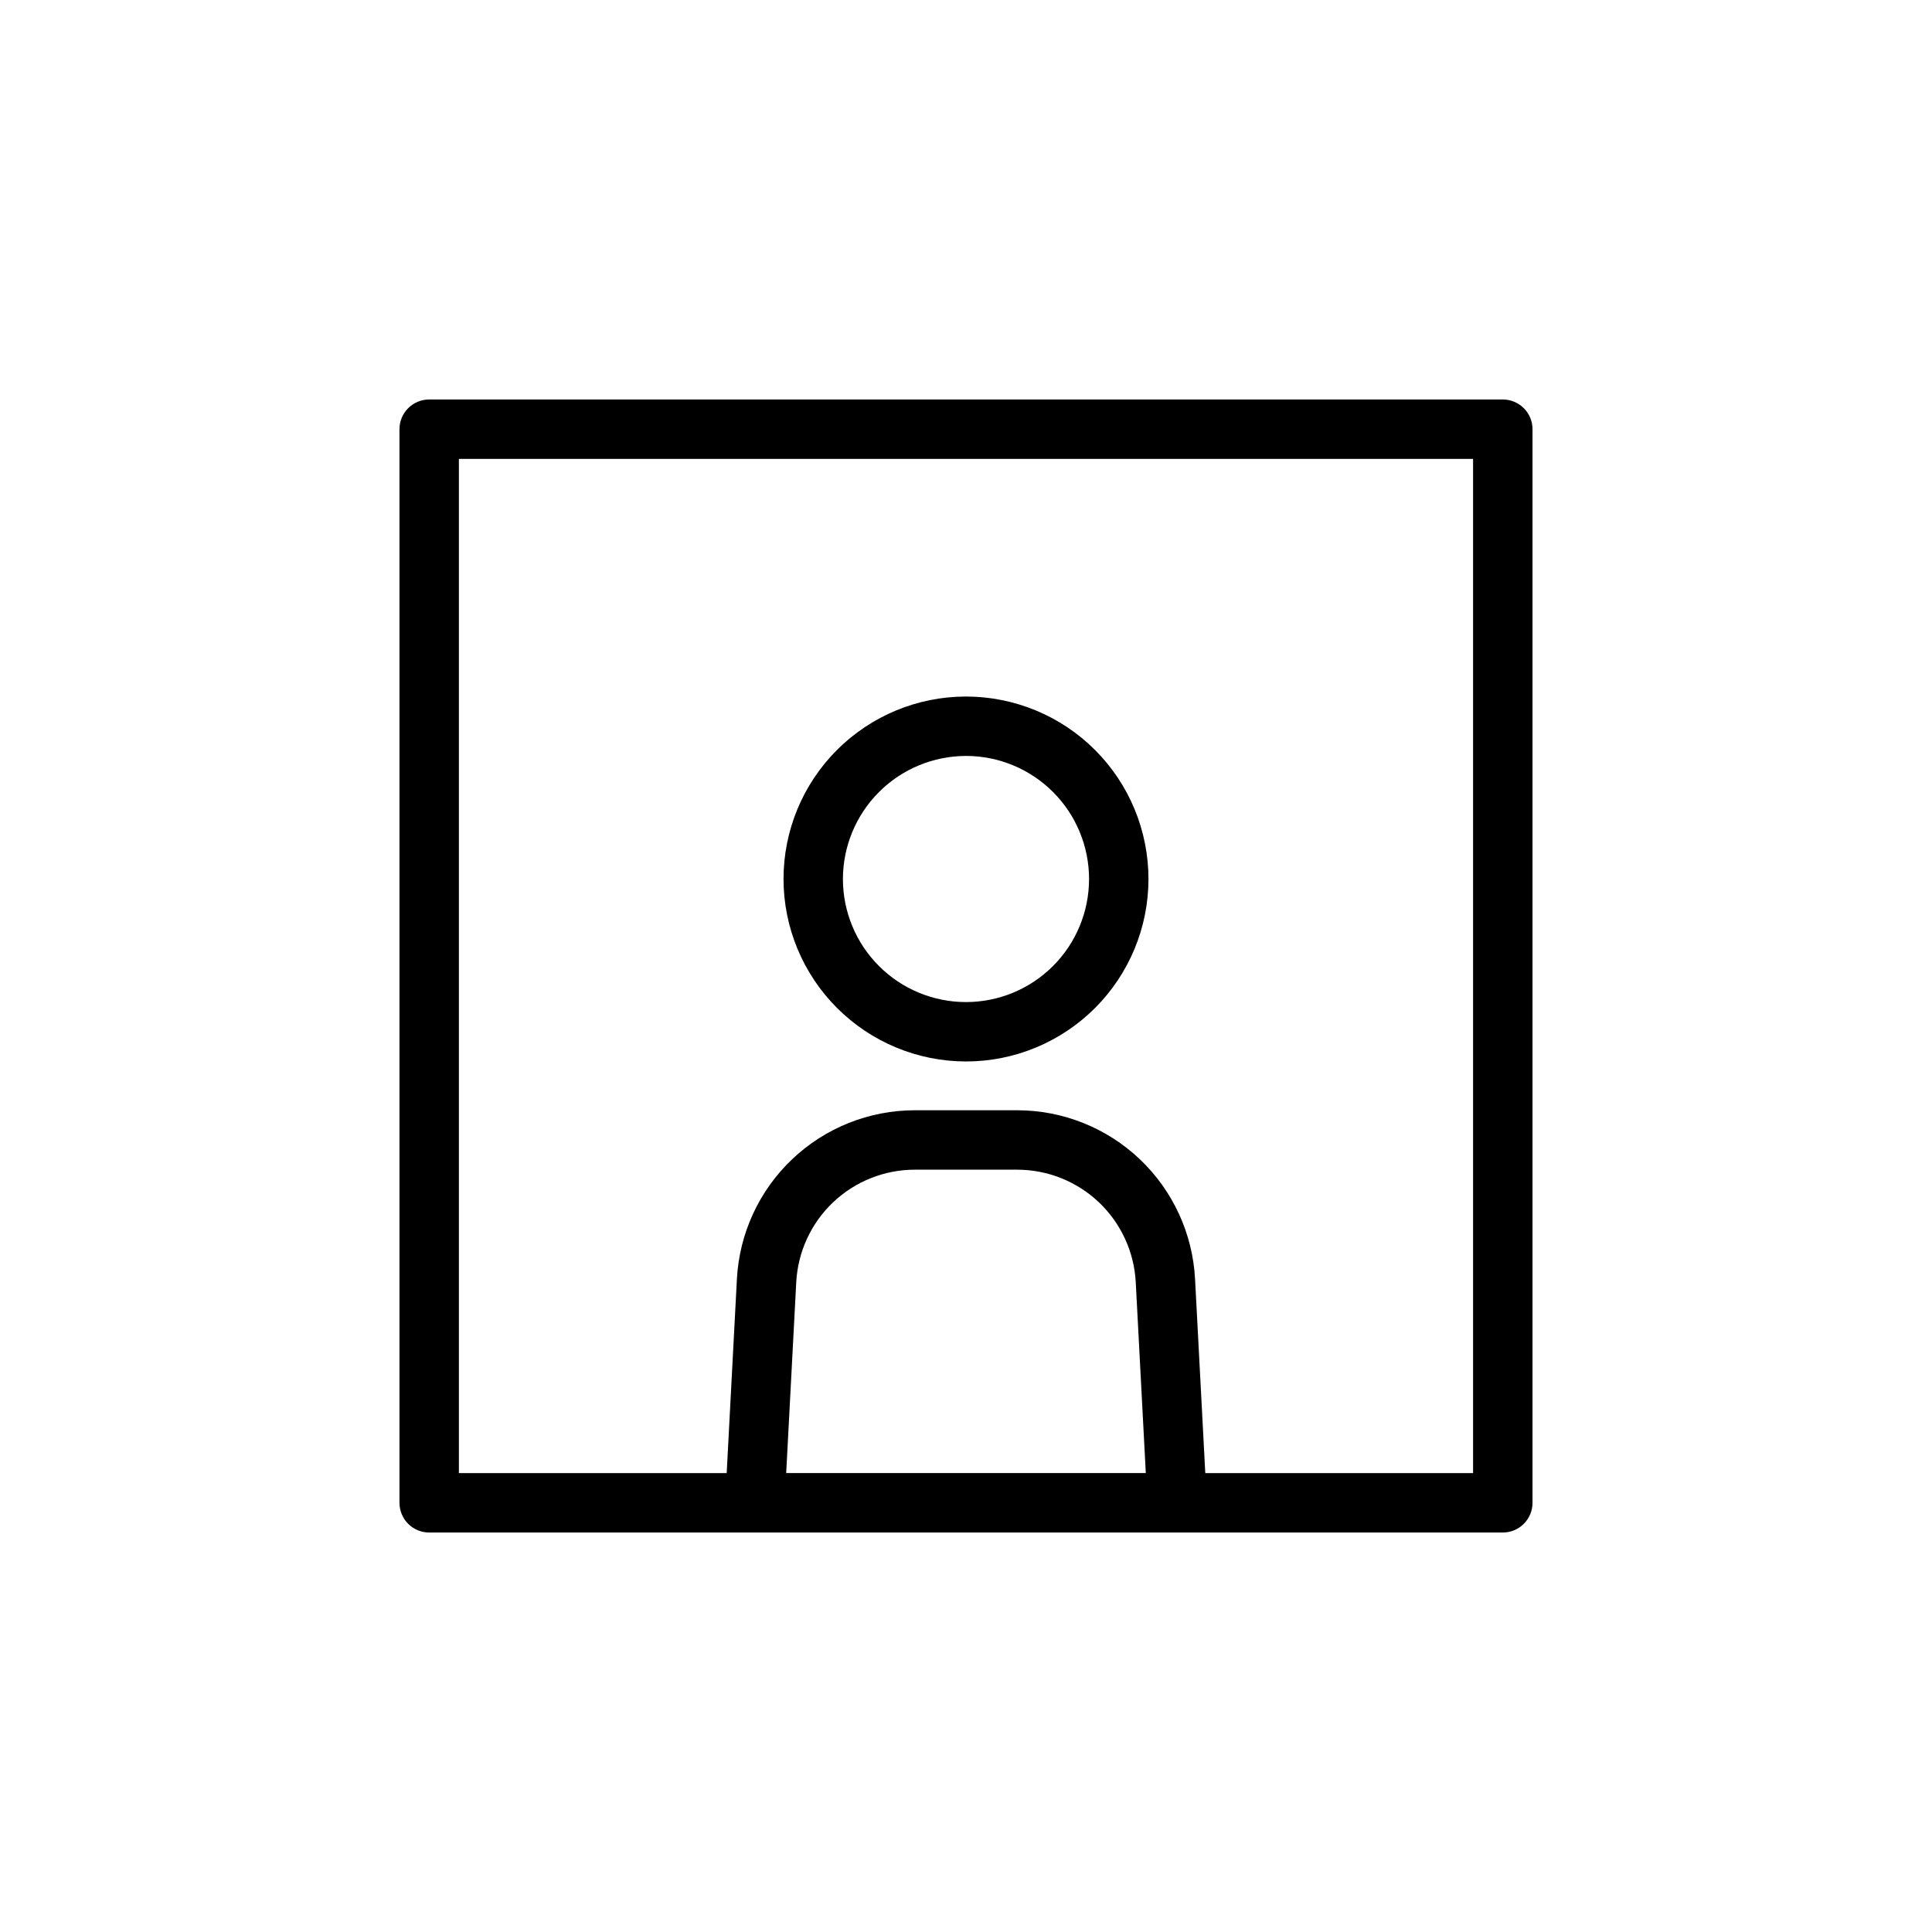 <?xml version="1.0" encoding="UTF-8"?>
<!-- Uploaded to: SVG Repo, www.svgrepo.com, Generator: SVG Repo Mixer Tools -->
<svg fill="#000000" width="800px" height="800px" version="1.1" viewBox="144 144 512 512" xmlns="http://www.w3.org/2000/svg">
 <path d="m400 425.3c12.824 0 25.121-5.094 34.191-14.164 9.066-9.066 14.164-21.367 14.164-34.191 0-12.824-5.098-25.125-14.164-34.195-9.07-9.066-21.367-14.16-34.195-14.16-12.824 0-25.125 5.094-34.191 14.16-9.07 9.07-14.164 21.367-14.164 34.195 0.012 12.82 5.113 25.113 14.18 34.176 9.066 9.066 21.355 14.168 34.18 14.18zm0-80.969c8.648 0 16.941 3.438 23.059 9.555 6.117 6.117 9.551 14.41 9.551 23.062 0 8.648-3.438 16.941-9.555 23.059-6.113 6.117-14.41 9.551-23.059 9.551-8.652 0-16.945-3.438-23.062-9.555-6.113-6.113-9.551-14.41-9.551-23.059 0.012-8.648 3.449-16.938 9.566-23.051 6.113-6.113 14.402-9.551 23.051-9.562zm142.26-94.465h-284.52c-4.348 0-7.875 3.527-7.875 7.875v284.52c0 2.086 0.832 4.09 2.309 5.566 1.477 1.477 3.477 2.305 5.566 2.305h284.52c2.086 0 4.09-0.828 5.566-2.305 1.477-1.477 2.305-3.481 2.305-5.566v-284.52c0-2.09-0.828-4.09-2.305-5.566-1.477-1.477-3.481-2.309-5.566-2.309zm-142.26 204.11h13.547-0.004c8.066 0 15.824 3.094 21.676 8.645 5.848 5.551 9.344 13.137 9.766 21.191l2.664 50.57h-95.301l2.664-50.57c0.422-8.055 3.918-15.641 9.77-21.191 5.848-5.551 13.605-8.645 21.672-8.645zm134.38 80.406h-70.969l-2.707-51.406v0.004c-0.633-12.082-5.879-23.457-14.652-31.785-8.777-8.324-20.414-12.969-32.512-12.965h-27.09c-12.098-0.004-23.734 4.641-32.508 12.965-8.777 8.328-14.023 19.703-14.656 31.785l-2.707 51.406-70.969-0.004v-268.77h268.77z"/>
</svg>